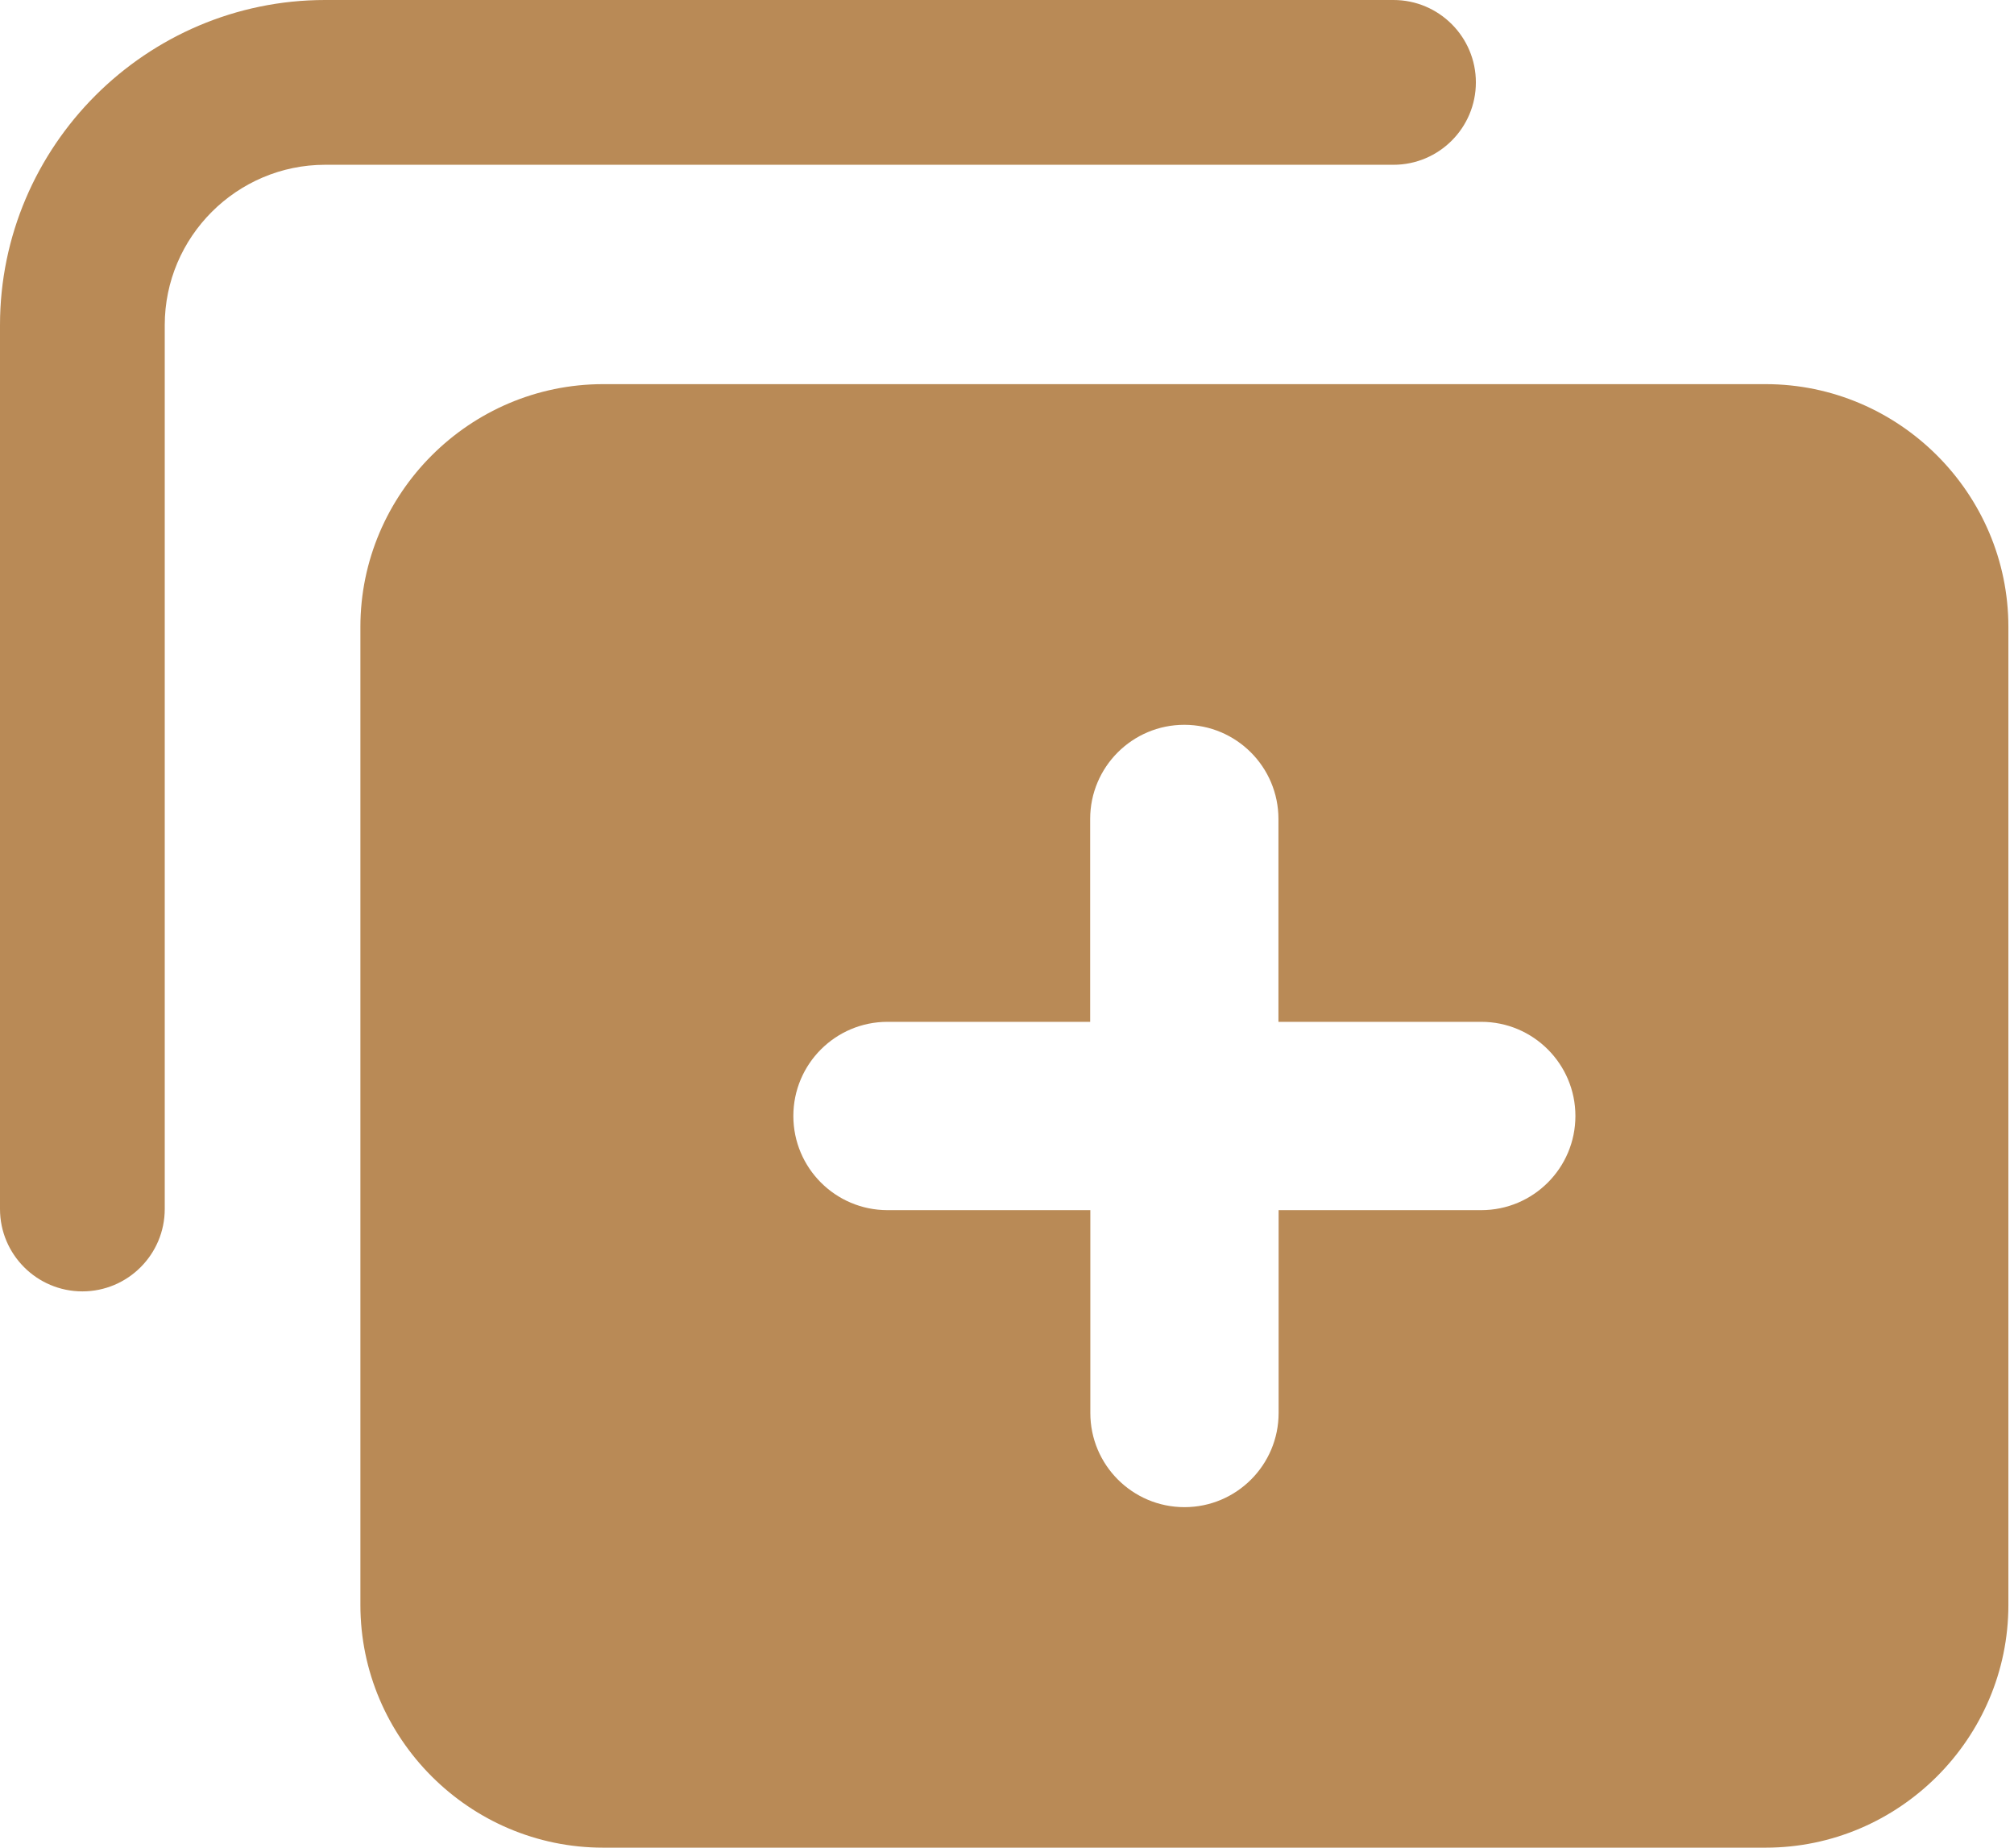 <svg xmlns="http://www.w3.org/2000/svg" width="109" height="100" viewBox="0 0 109 100" fill="none"><g clip-path="url(#clip0_573_253)"><path fill-rule="evenodd" clip-rule="evenodd" d="M32.641 20.791H95.56C102.787 20.791 108.696 26.71 108.696 33.929V86.862C108.696 94.09 102.778 100 95.56 100H32.641C25.414 100 19.505 94.09 19.505 86.862V33.929C19.505 26.71 25.414 20.791 32.641 20.791ZM8.916 65.434C8.916 67.894 6.917 69.893 4.458 69.893C1.999 69.893 0 67.894 0 65.434V17.597C0 12.758 1.981 8.352 5.166 5.167C8.35 1.982 12.755 0 17.594 0H75.418C77.877 0 79.876 1.999 79.876 4.459C79.876 6.919 77.877 8.918 75.418 8.918H17.594C15.215 8.918 13.039 9.891 11.464 11.466C9.889 13.041 8.916 15.208 8.916 17.597V65.434ZM48.032 65.496C45.219 65.496 42.937 63.213 42.937 60.4C42.937 57.587 45.219 55.304 48.032 55.304H59.001V44.325C59.001 41.511 61.283 39.228 64.096 39.228C66.909 39.228 69.191 41.511 69.191 44.325V55.304H80.168C82.981 55.304 85.263 57.587 85.263 60.4C85.263 63.213 82.981 65.496 80.168 65.496H69.2V76.475C69.2 79.289 66.918 81.571 64.105 81.571C61.292 81.571 59.01 79.289 59.01 76.475V65.496H48.032Z" fill="#B98A56"></path></g><defs><clipPath id="clip0_573_253"><rect width="108.696" height="99.983" fill="white"></rect></clipPath></defs></svg>